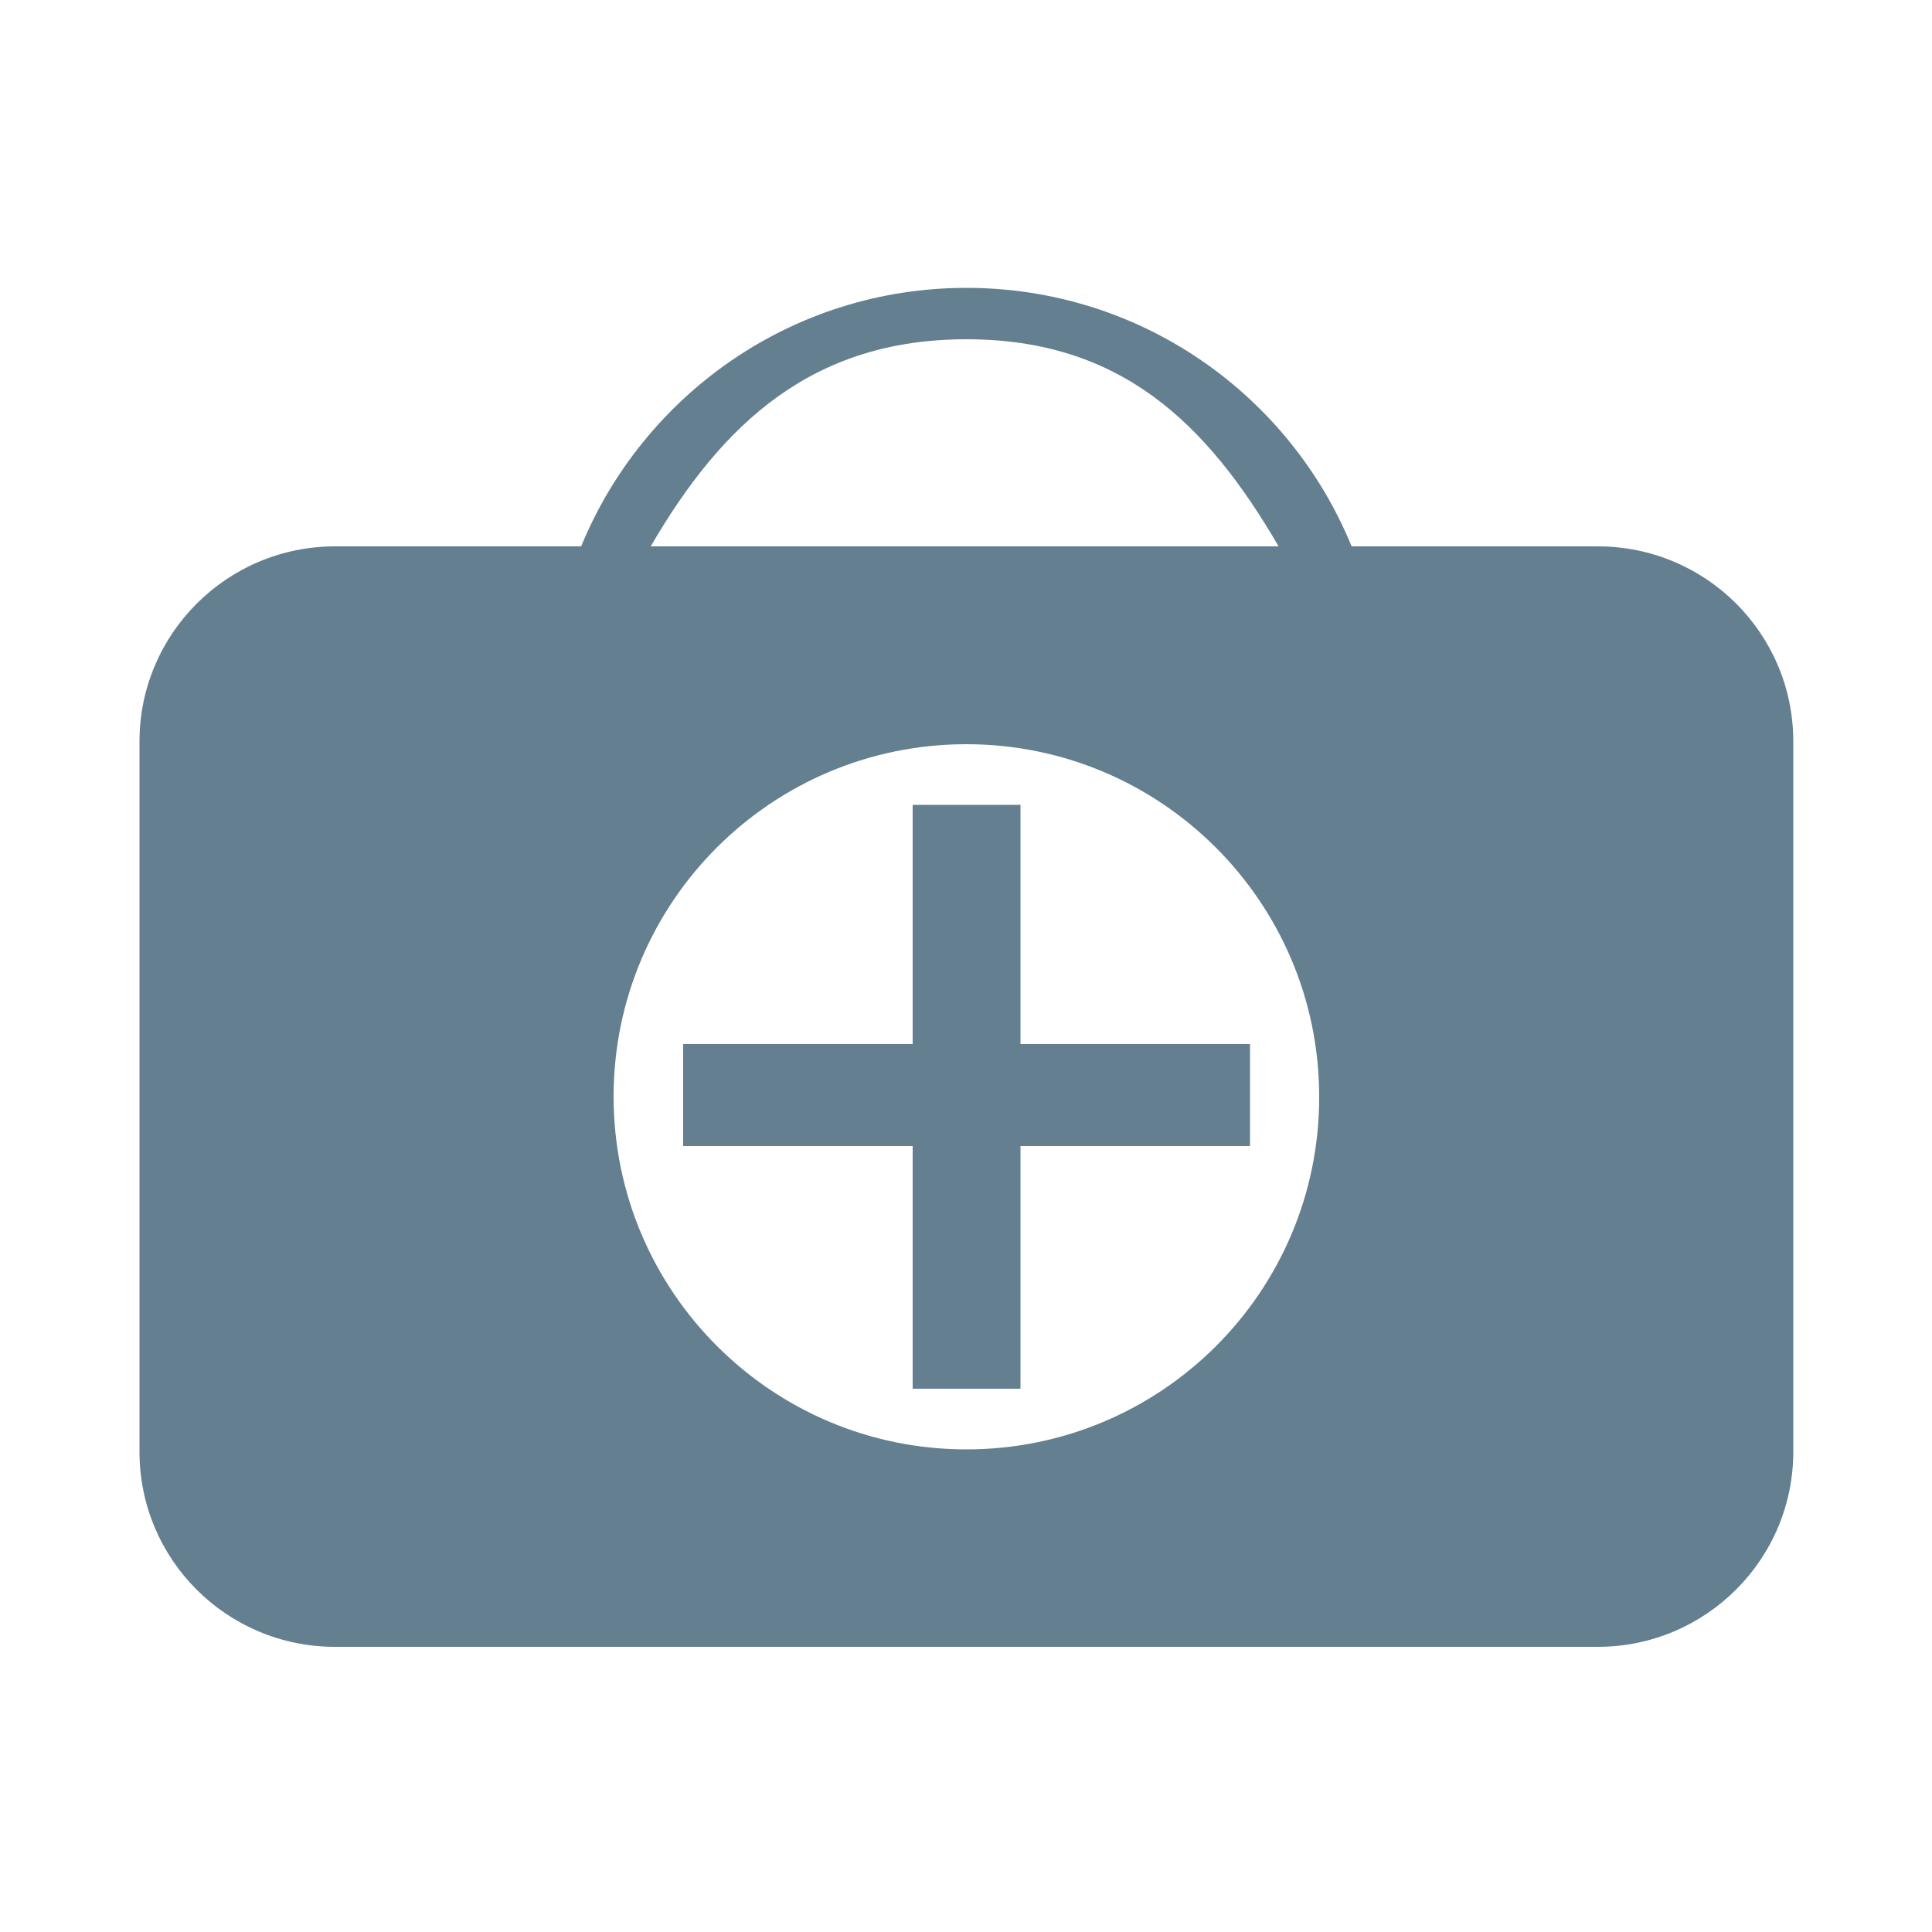 <?xml version="1.0" encoding="utf-8"?>
<!-- Generator: Adobe Illustrator 18.1.0, SVG Export Plug-In . SVG Version: 6.00 Build 0)  -->
<svg version="1.1" id="Layer_1" xmlns="http://www.w3.org/2000/svg" xmlns:xlink="http://www.w3.org/1999/xlink" x="0px" y="0px"
	 viewBox="-170 48.3 500 500" enable-background="new -170 48.3 500 500" xml:space="preserve">
<polygon fill="#647F90" points="94.1,256.6 66.2,256.6 66.2,318.5 6.8,318.5 6.8,344.9 66.2,344.9 66.2,407.7 94.1,407.7 
	94.1,344.9 153.5,344.9 153.5,318.5 94.1,318.5 "/>
<g>
	<path fill="#647F90" d="M80.1,423.4c-50.4,0-91.3-40.9-91.3-91.3c0-50.4,40.9-91.2,91.3-91.2s91.3,40.9,91.3,91.2
		C171.5,382.5,130.6,423.4,80.1,423.4 M80.1,136.1c39.8,0,62.2,21.6,80.8,53.6H-1.6C17,157.7,40.4,136.1,80.1,136.1 M243.5,189.7
		h-63.7c-16.1-39.3-54.6-66.9-99.7-66.9s-83.6,27.7-99.7,66.9h-63.7c-27.9,0-50.6,22.6-50.6,50.5V424c0,27.9,22.6,50.5,50.6,50.5
		h326.8c27.9,0,50.6-22.6,50.6-50.5V240.2C294.1,212.3,271.5,189.7,243.5,189.7"/>
</g>
</svg>
